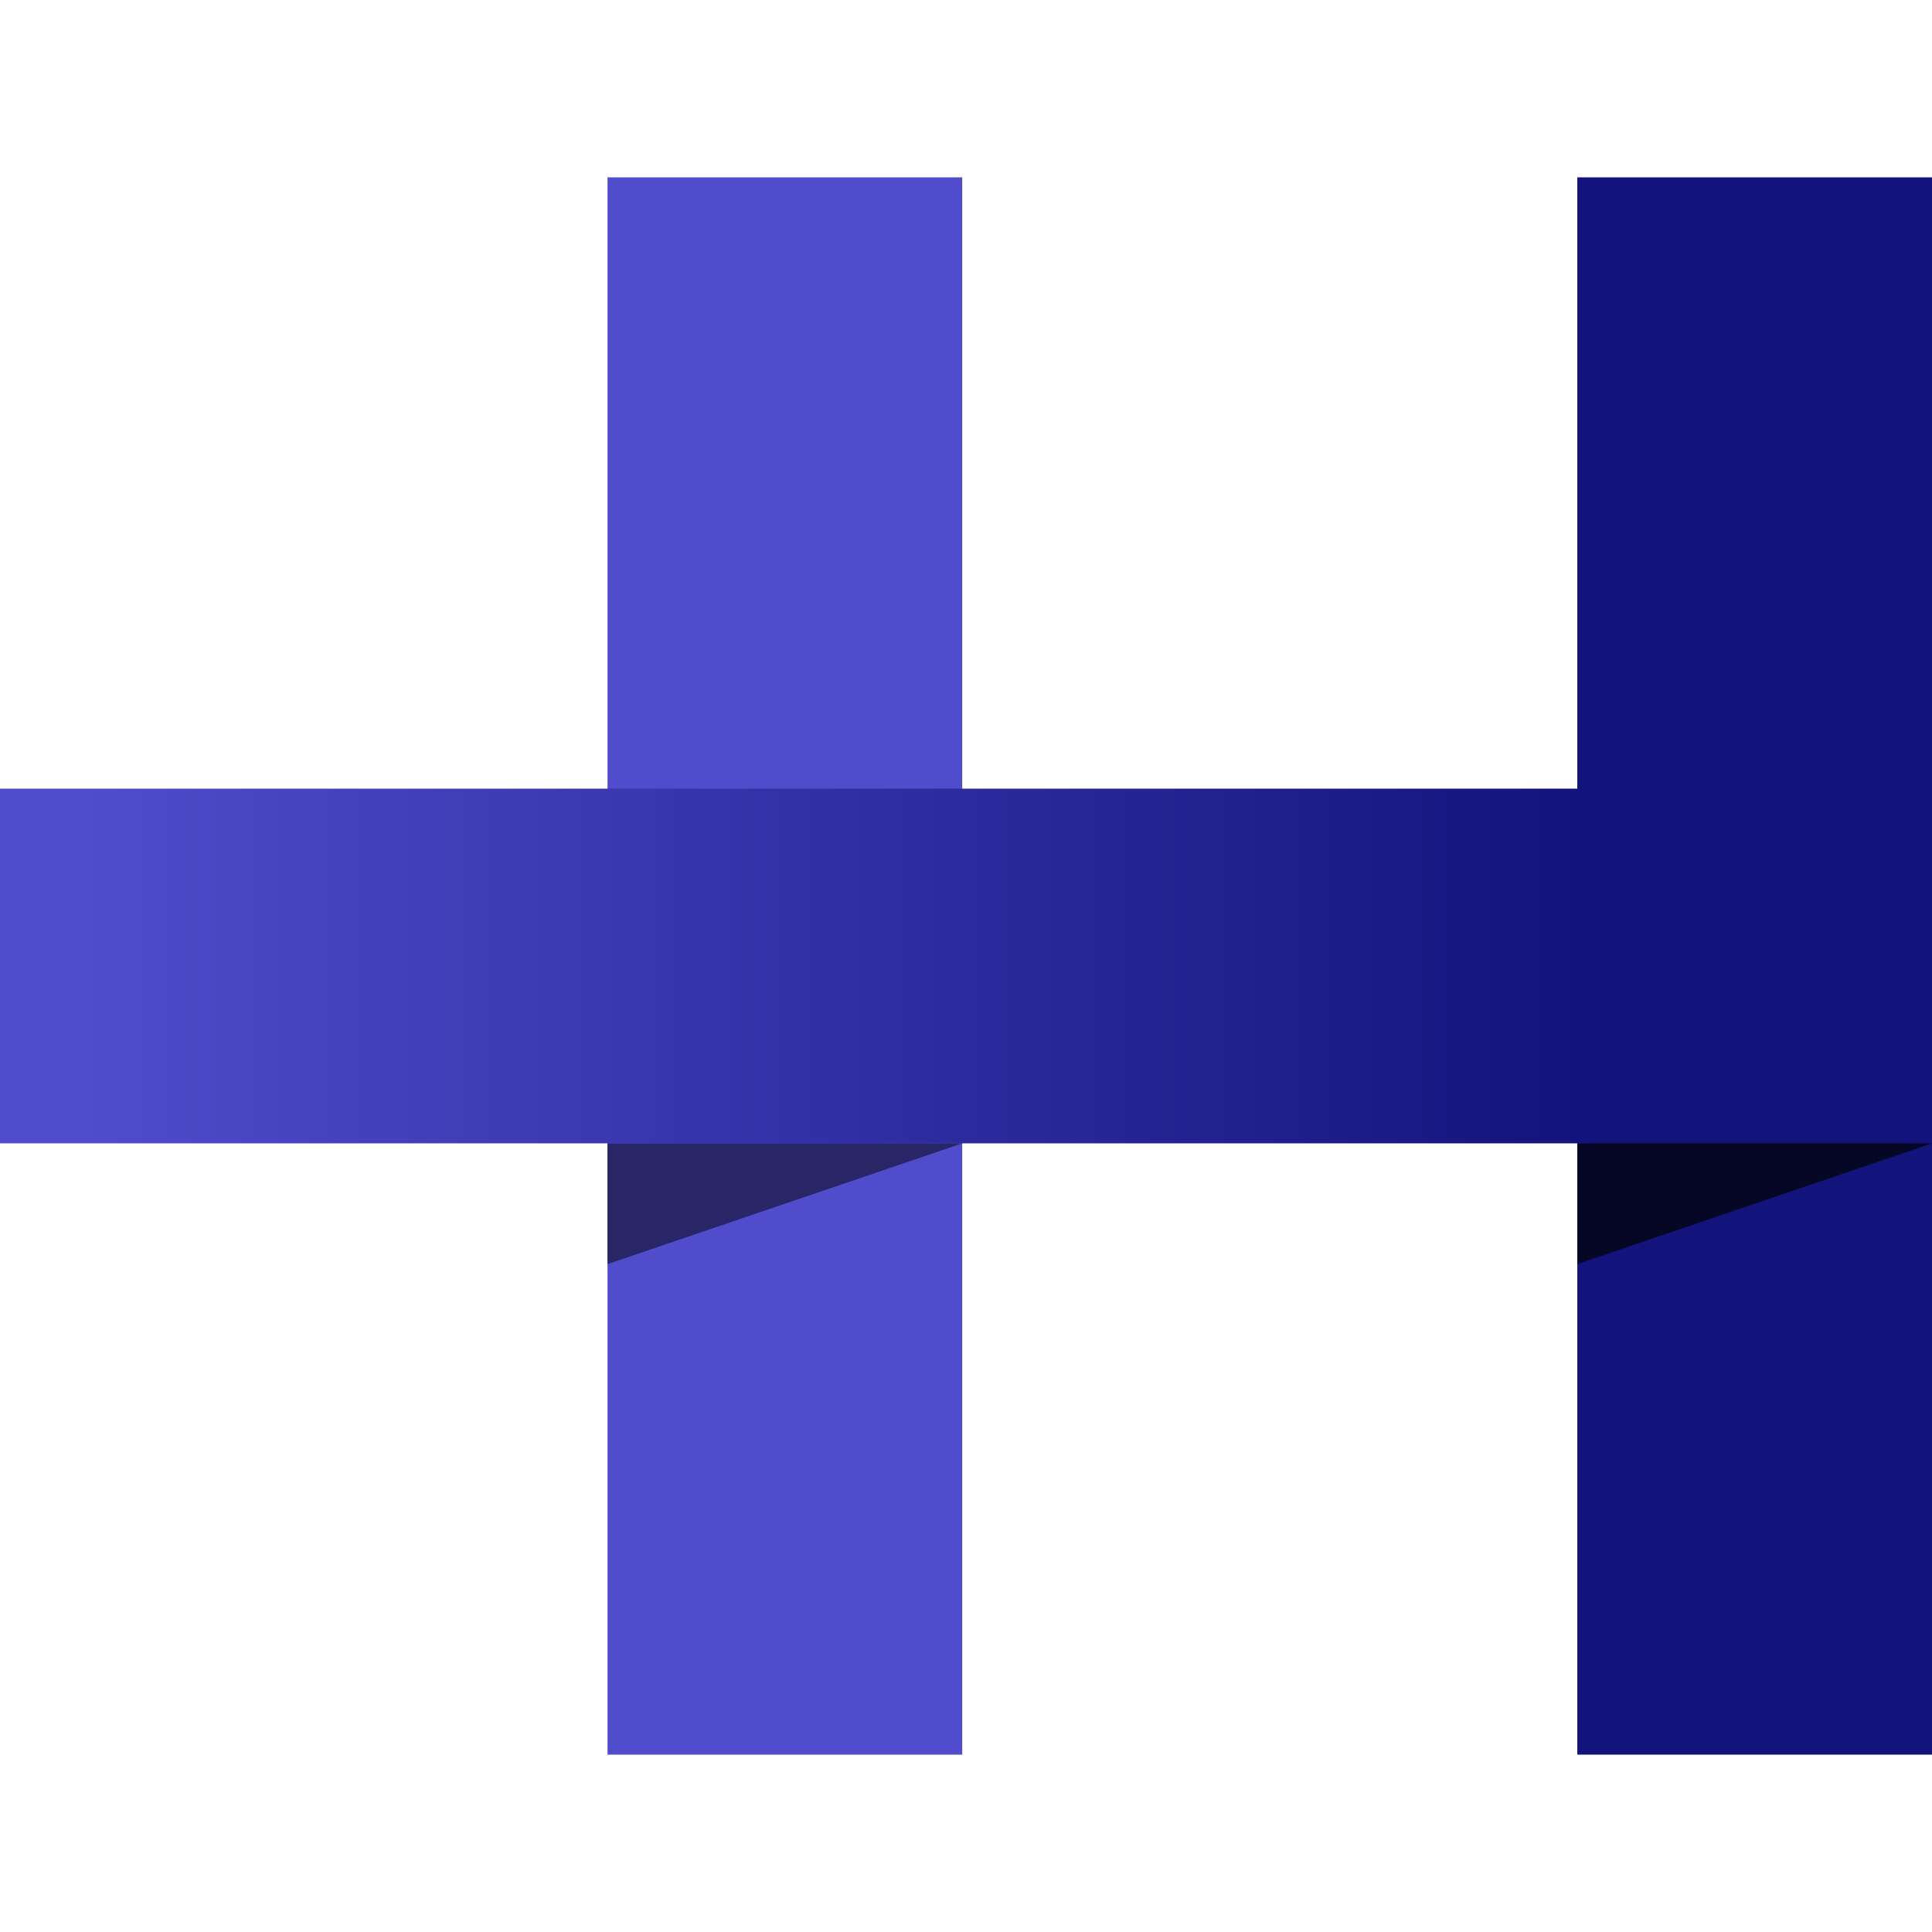 <svg xmlns="http://www.w3.org/2000/svg" version="1.1" width="512" height="512"><defs><linearGradient id="a"><stop offset="5%" stop-color="#504ccc"/><stop offset="100%" stop-color="#13137c"/></linearGradient><style>#a{fill:#13137c}#x{fill:#060625}#b{fill:#504ccc}#y{fill:#282666}#c{fill:url(#a)}@media (prefers-color-scheme:dark){#a,#b,#c,#x,#y{fill:#fff}}</style></defs><path d="M418 465h94V47h-94v418Z" id="a"/><path d="M161 465h94V47h-94v418Z" id="b"/><path d="M418 303v32l94-32h-94Z" id="x"/><path d="M161 303h94l-94 32v-32Z" id="y"/><path d="M0 209h420v94H0v-94Z" id="c"/></svg>